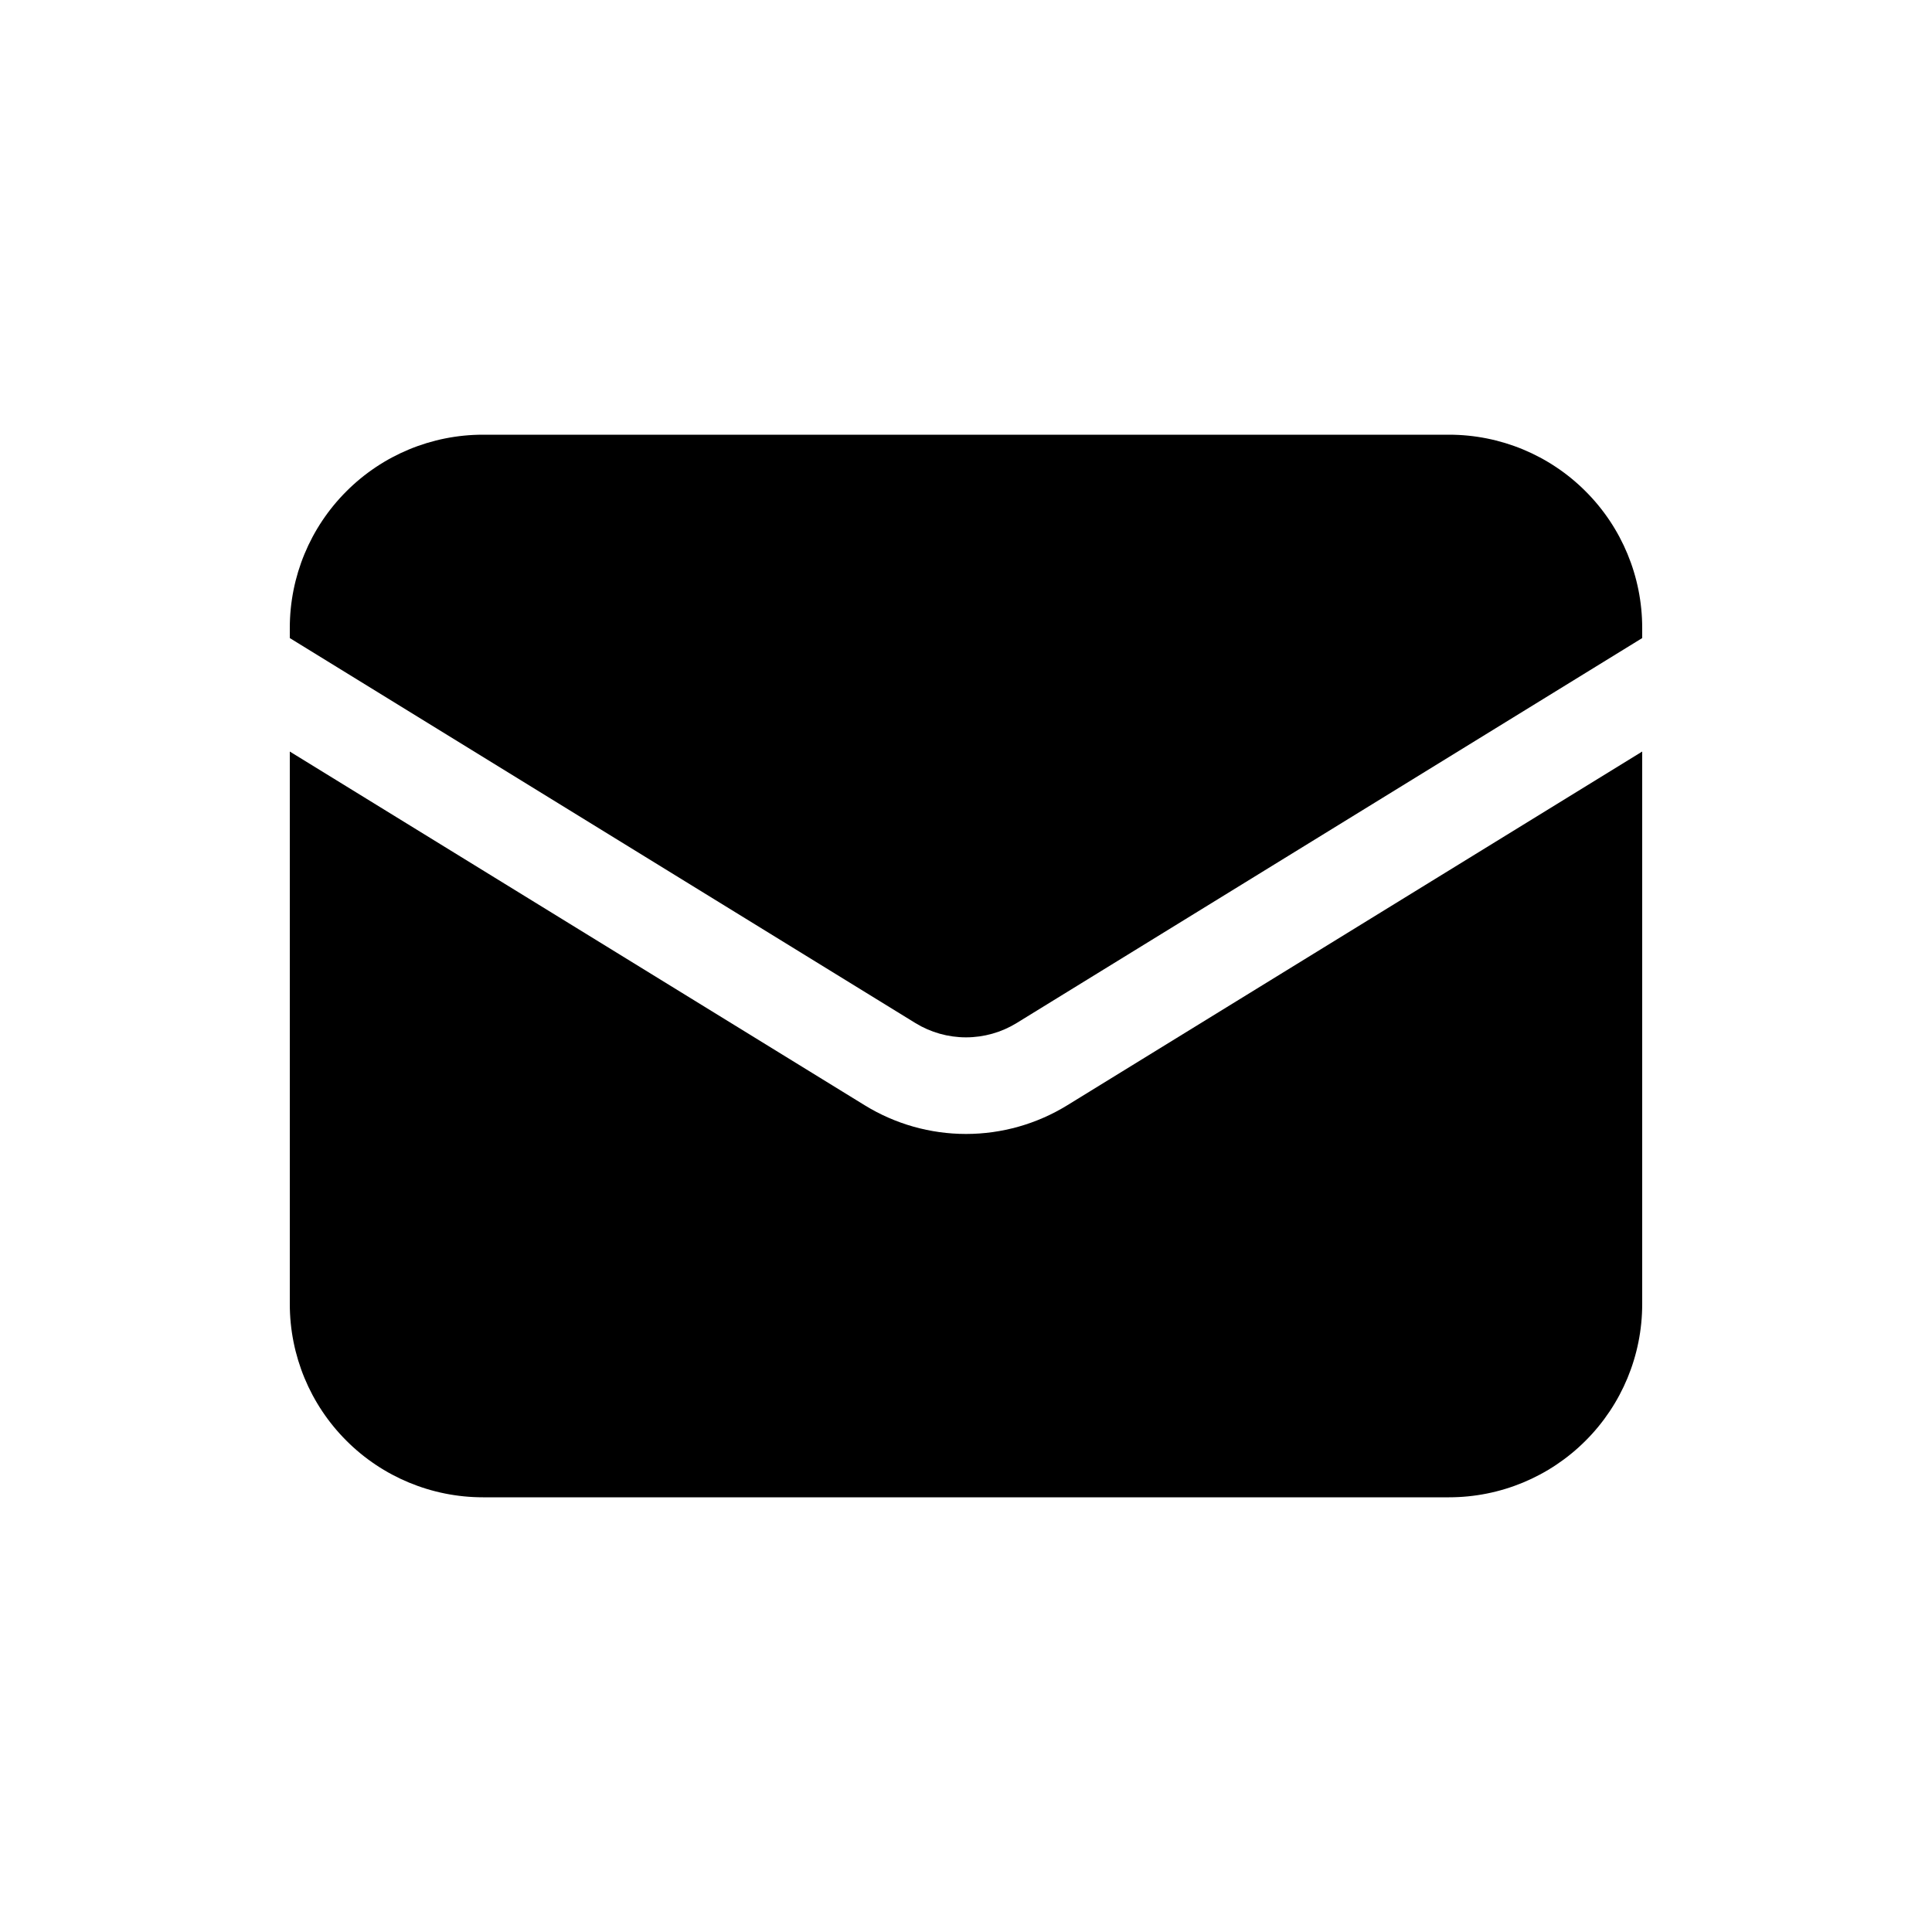 <svg width="30" height="30" viewBox="0 0 30 30" fill="none" xmlns="http://www.w3.org/2000/svg">
<path d="M4.5 11.67V20.25C4.5 21.046 4.816 21.809 5.379 22.371C5.941 22.934 6.704 23.25 7.5 23.25H22.5C23.296 23.25 24.059 22.934 24.621 22.371C25.184 21.809 25.5 21.046 25.5 20.25V11.67L16.572 17.163C16.099 17.454 15.555 17.608 15 17.608C14.445 17.608 13.901 17.454 13.428 17.163L4.5 11.67Z" fill="currentColor"/>
<path d="M25.5 9.908V9.75C25.5 8.954 25.184 8.191 24.621 7.629C24.059 7.066 23.296 6.75 22.5 6.75H7.5C6.704 6.75 5.941 7.066 5.379 7.629C4.816 8.191 4.5 8.954 4.5 9.75V9.908L14.214 15.886C14.45 16.031 14.723 16.108 15 16.108C15.277 16.108 15.55 16.031 15.786 15.886L25.5 9.908Z" fill="currentColor"/>
</svg>
